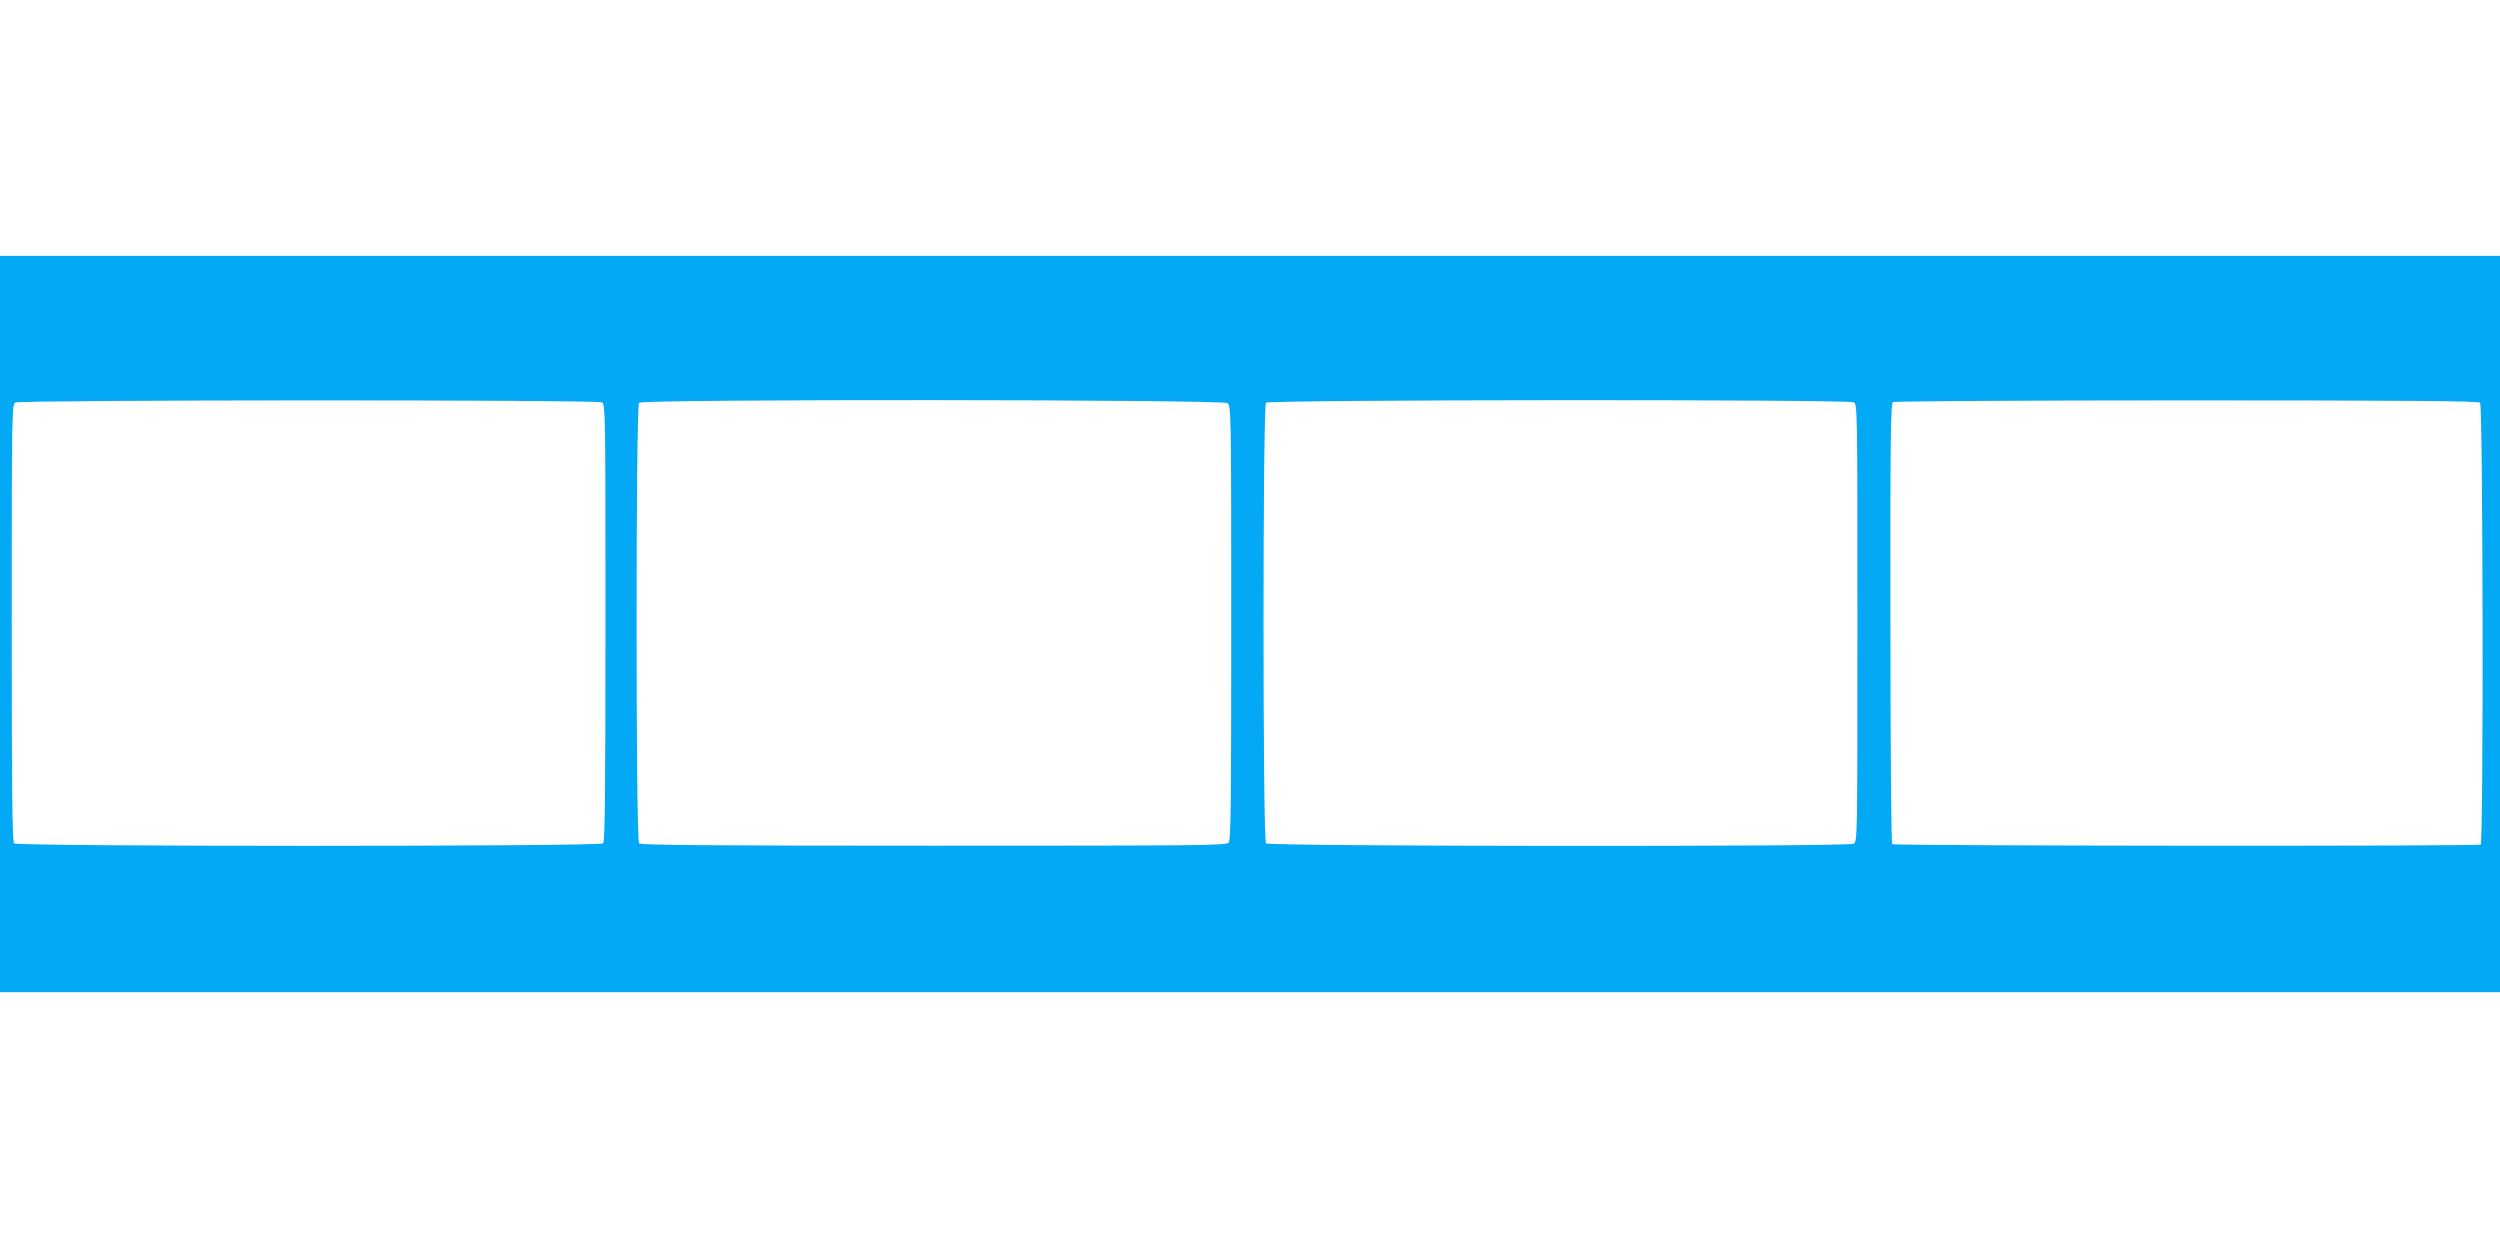 <?xml version="1.0" standalone="no"?>
<!DOCTYPE svg PUBLIC "-//W3C//DTD SVG 20010904//EN"
 "http://www.w3.org/TR/2001/REC-SVG-20010904/DTD/svg10.dtd">
<svg version="1.0" xmlns="http://www.w3.org/2000/svg"
 width="1280pt" height="640pt" viewBox="0 0 1280 640"
 preserveAspectRatio="xMidYMid meet">
<g transform="translate(0,640) scale(0.1,-0.1)"
fill="#03a9f4" stroke="none">
<path d="M0 3205 l0 -1885 6400 0 6400 0 0 1885 0 1885 -6400 0 -6400 0 0
-1885z m3081 1135 c19 -10 19 -34 19 -1128 0 -856 -3 -1121 -12 -1130 -17 -17
-2999 -17 -3016 0 -9 9 -12 274 -12 1130 0 1053 1 1118 18 1127 24 14 2976 15
3003 1z m3204 -4 c18 -13 19 -50 19 -1124 0 -914 -2 -1113 -13 -1126 -12 -15
-144 -16 -1510 -16 -1151 0 -1500 3 -1509 12 -17 17 -17 2239 0 2256 19 19
2987 17 3013 -2z m3206 4 c19 -10 19 -34 19 -1130 0 -1096 0 -1120 -19 -1130
-30 -16 -2993 -14 -3009 2 -17 17 -17 2239 0 2256 16 16 2979 18 3009 2z
m3207 -2 c15 -15 18 -2253 3 -2262 -15 -10 -3004 -7 -3013 2 -5 5 -9 514 -9
1132 -1 930 1 1124 13 1131 7 5 684 9 1504 9 1146 0 1493 -3 1502 -12z"/>
</g>
</svg>
